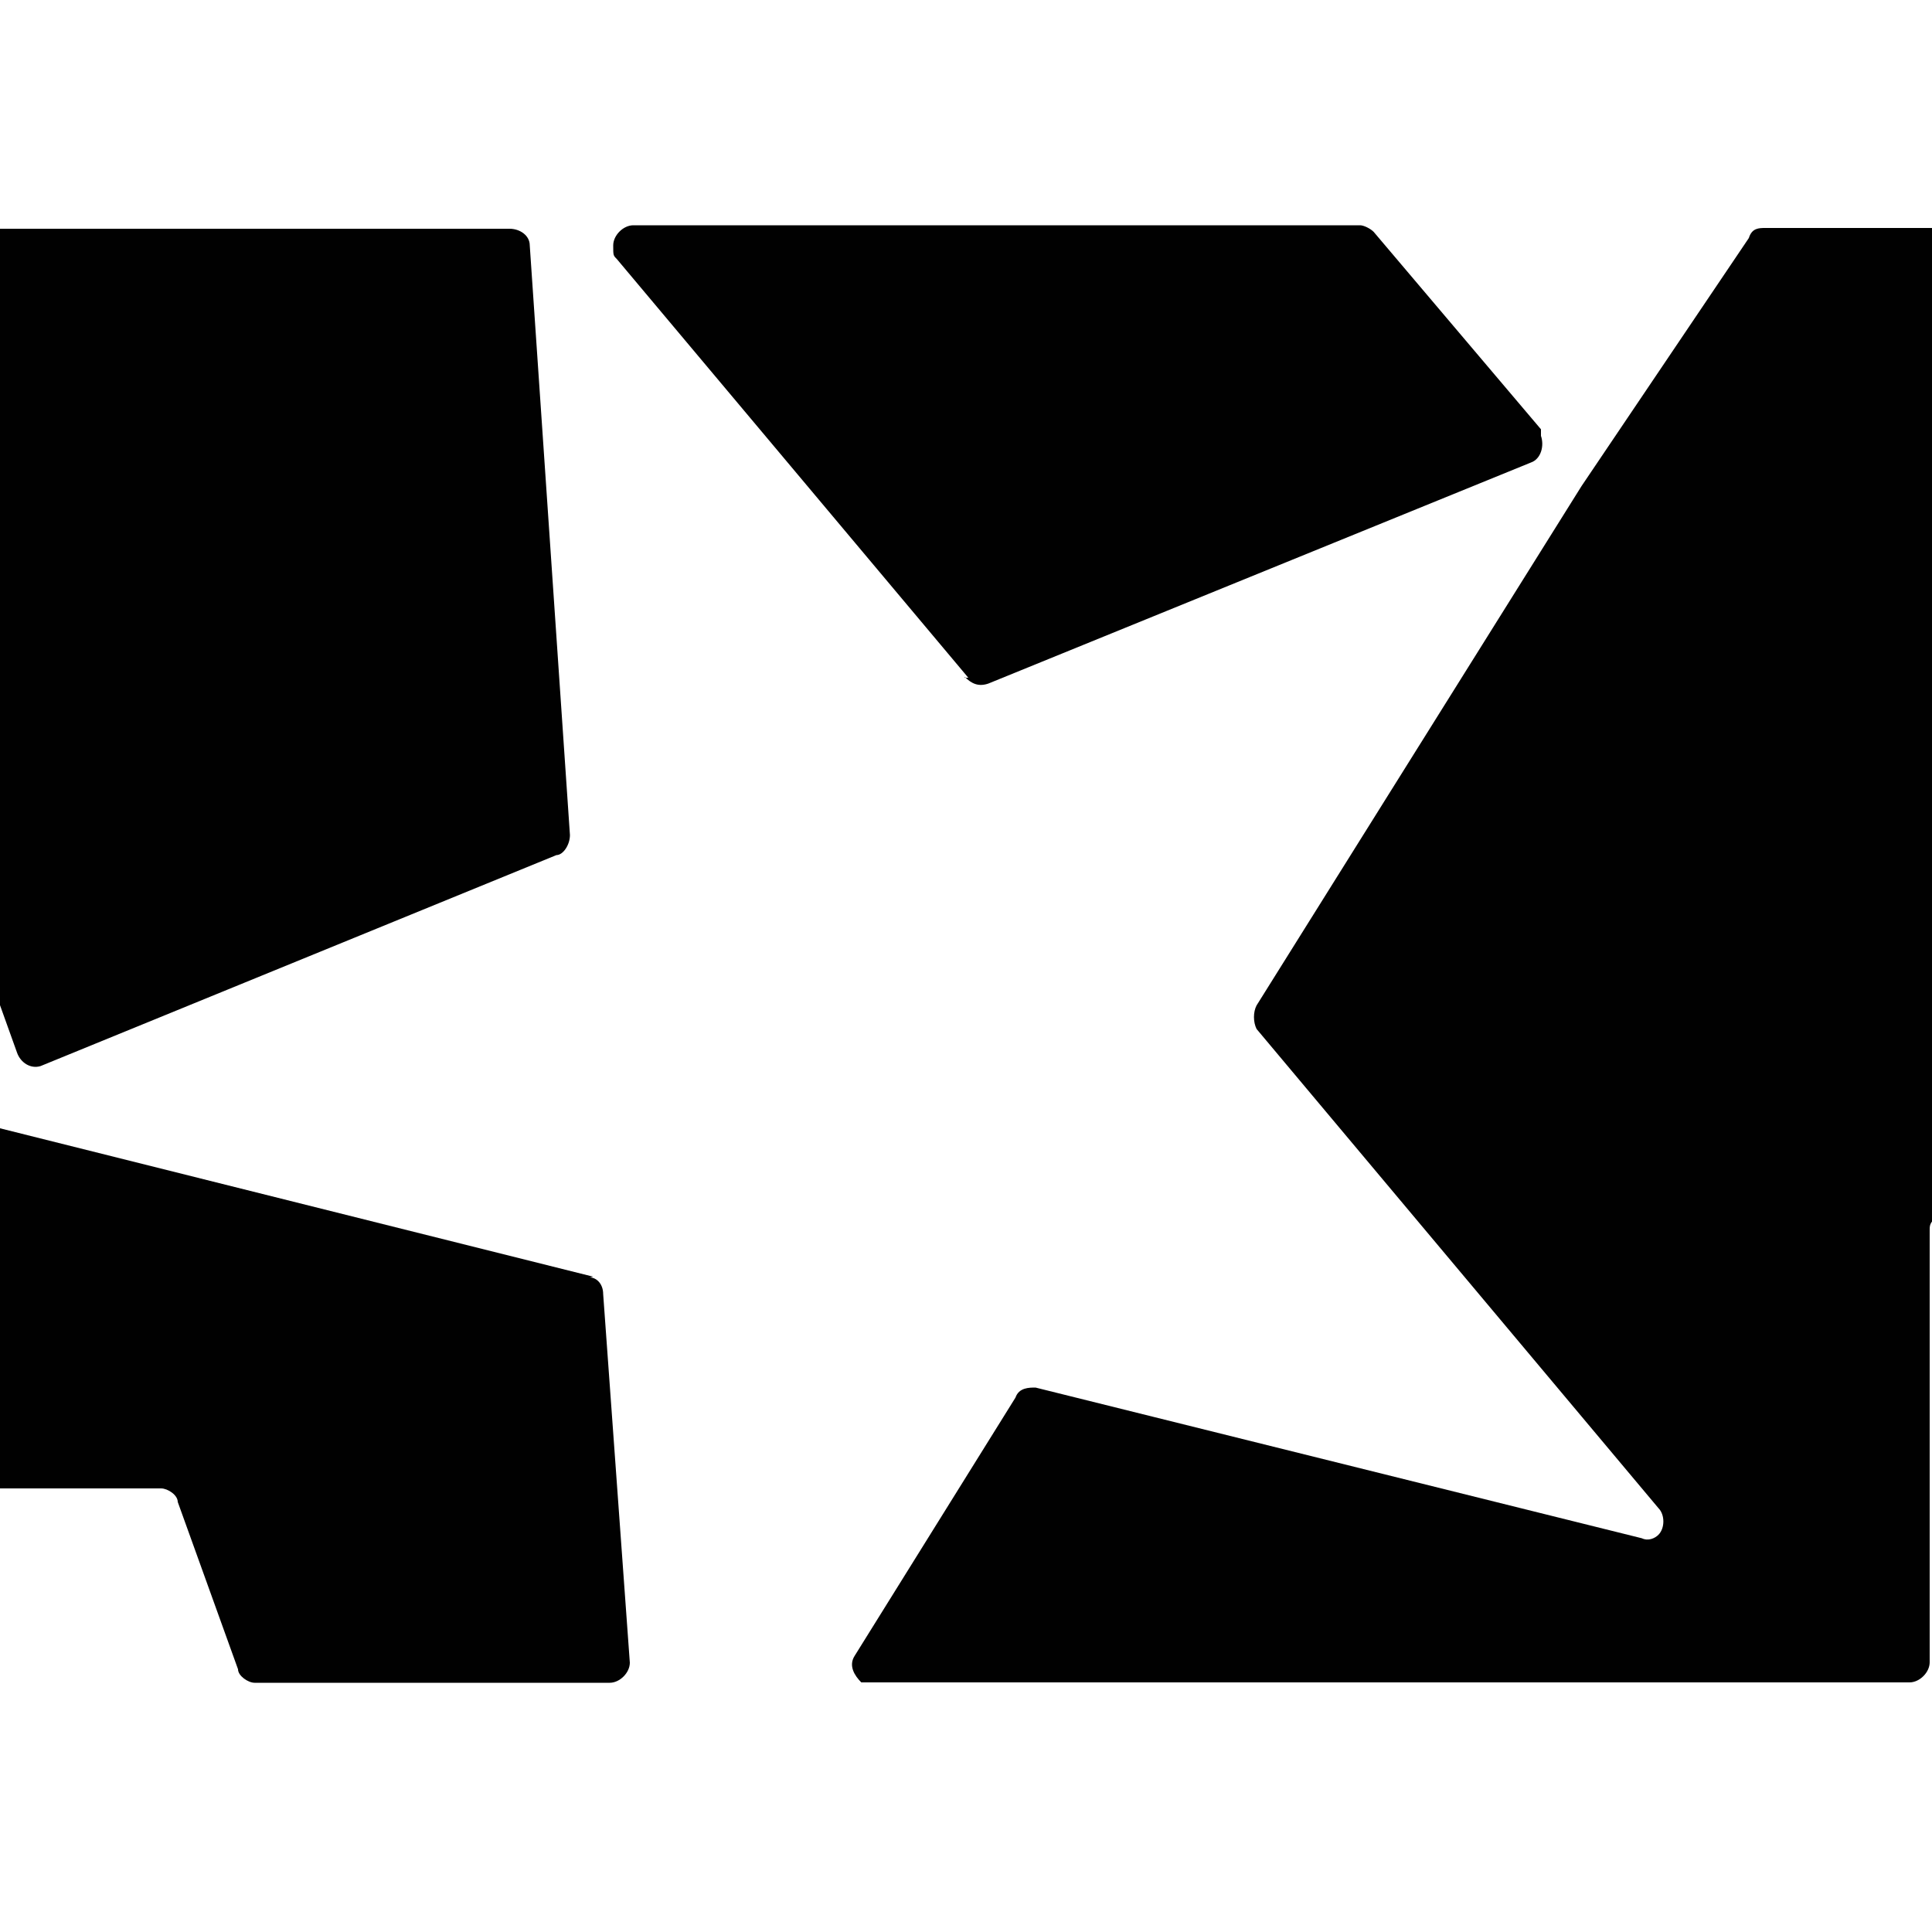 <?xml version="1.0" encoding="UTF-8"?> <svg xmlns="http://www.w3.org/2000/svg" xmlns:xlink="http://www.w3.org/1999/xlink" id="Laag_1" version="1.1" viewBox="0 0 500 500"><defs><style> .st0 { fill: none; } .st1 { fill: #010101; } .st2 { clip-path: url(#clippath); } </style><clipPath id="clippath"><rect class="st0" x="-764.1" y="50.3" width="2986.5" height="398.8"></rect></clipPath></defs><g id="Group_2"><g class="st2"><g id="Group_1"><path id="Path_1" class="st1" d="M1355,53.8h-11.3c-30.3-1.7-60.7-1.7-91-1.7s-60.7,0-91,1.7c-4.3,0-7.8,0-11.3.9-48.5,5.2-99.7,27.7-131.8,67.6-39,47.7-34.7,105.8-32.9,164.7v6.1h0v2.6c0,6.9,1.7,14.7,2.6,21.7v3.5c0,2.6-2.6,4.3-5.2,4.3h-130.9c-2.6,0-5.2-2.6-5.2-5.2V64.2c0-2.6-2.6-5.2-5.2-5.2h-384.9c-1.7,0-3.5,0-4.3,2.6l-43.3,64.2-84.1,134.4c-.9,1.7-.9,4.3,0,6.1l104,124c1.7,1.7,1.7,5.2,0,6.9-.9.9-2.6,1.7-4.3.9l-156.9-39c-1.7,0-4.3,0-5.2,2.6l-41.6,66.8c-1.7,2.6,0,5.2,1.7,6.9h271.3c2.6,0,5.2-2.6,5.2-5.2h0v-111.8c0-.9,0-1.7.9-2.6l130-195.9c1.7-2.6,4.3-2.6,6.9-1.7,1.7.9,2.6,2.6,2.6,4.3v307.8c0,2.6,2.6,5.2,5.2,5.2h368.4c2.6,0,5.2-2.6,5.2-5.2h0v-36.4c0-2.6,2.6-5.2,5.2-5.2s2.6,0,3.5.9h0c7.8,6.9,15.6,13,24.3,19.1h0c6.9,4.3,14.7,8.7,21.7,13h2.6v1.7c54.6,27.7,117,25.1,176,25.1s93.6,2.6,137.8-10.4c74.6-21.7,127.4-73.7,129.2-153.4,1.7-58.1,10.4-124.8-32.9-169.9-35.5-35.5-82.4-57.2-131.8-62.4M1312.6,305.2v4.3c0,4.3-1.7,7.8-2.6,12.1,0,.9,0,1.7-.9,3.5-7.8,30.3-38.1,49.4-69.4,41.6-19.9-5.2-36.4-20.8-41.6-40.7,0-1.7-1.7-3.5-1.7-5.2h0c0-.9,0-2.6-.9-3.5s0-2.6,0-3.5c-3.5-20.8-5.2-41.6-4.3-62.4,0-18.2.9-36.4,3.5-54.6v-4.3c0-4.3,1.7-7.8,2.6-12.1,0-.9,0-1.7.9-3.5,7.8-30.3,38.1-49.4,69.4-41.6,19.9,5.2,36.4,20.8,41.6,40.7,0,1.7,1.7,3.5,1.7,5.2h0c0,.9,0,2.6.9,3.5s0,2.6,0,3.5c3.5,20.8,5.2,41.6,4.3,62.4,0,18.2-.9,36.4-3.5,54.6"></path><path id="Path_2" class="st1" d="M249.7,175.2c1.7,1.7,3.5,2.6,6.1,1.7l140.4-57.2c2.6-.9,3.5-4.3,2.6-6.9v-1.7l-43.3-51.1c-.9-.9-2.6-1.7-3.5-1.7h-188.1c-2.6,0-5.2,2.6-5.2,5.2s0,2.6.9,3.5l91,108.4h-.9Z"></path><path id="Path_3" class="st1" d="M153.5,330.4l-169.9-42.5h-40.7c-2.6,0-5.2-2.6-5.2-5.2v-1.7l30.3-85.8c.9-2.6,3.5-4.3,6.1-2.6,1.7,0,2.6,1.7,2.6,2.6l27.7,77.2c.9,2.6,3.5,4.3,6.1,3.5h0l133.5-54.6c1.7,0,3.5-2.6,3.5-5.2l-10.4-152.6c0-2.6-2.6-4.3-5.2-4.3H-182c-1.7,0-4.3,1.7-4.3,3.5l-130.9,366.7c-.9,2.6,0,5.2,3.5,6.1H-121.3c1.7,0,4.3-1.7,4.3-3.5l15.6-43.3c0-1.7,2.6-3.5,4.3-3.5H41.7c1.7,0,4.3,1.7,4.3,3.5l15.6,43.3c0,1.7,2.6,3.5,4.3,3.5h91.9c2.6,0,5.2-2.6,5.2-5.2h0l-6.9-95.4c0-2.6-1.7-4.3-3.5-4.3"></path></g></g></g></svg> 